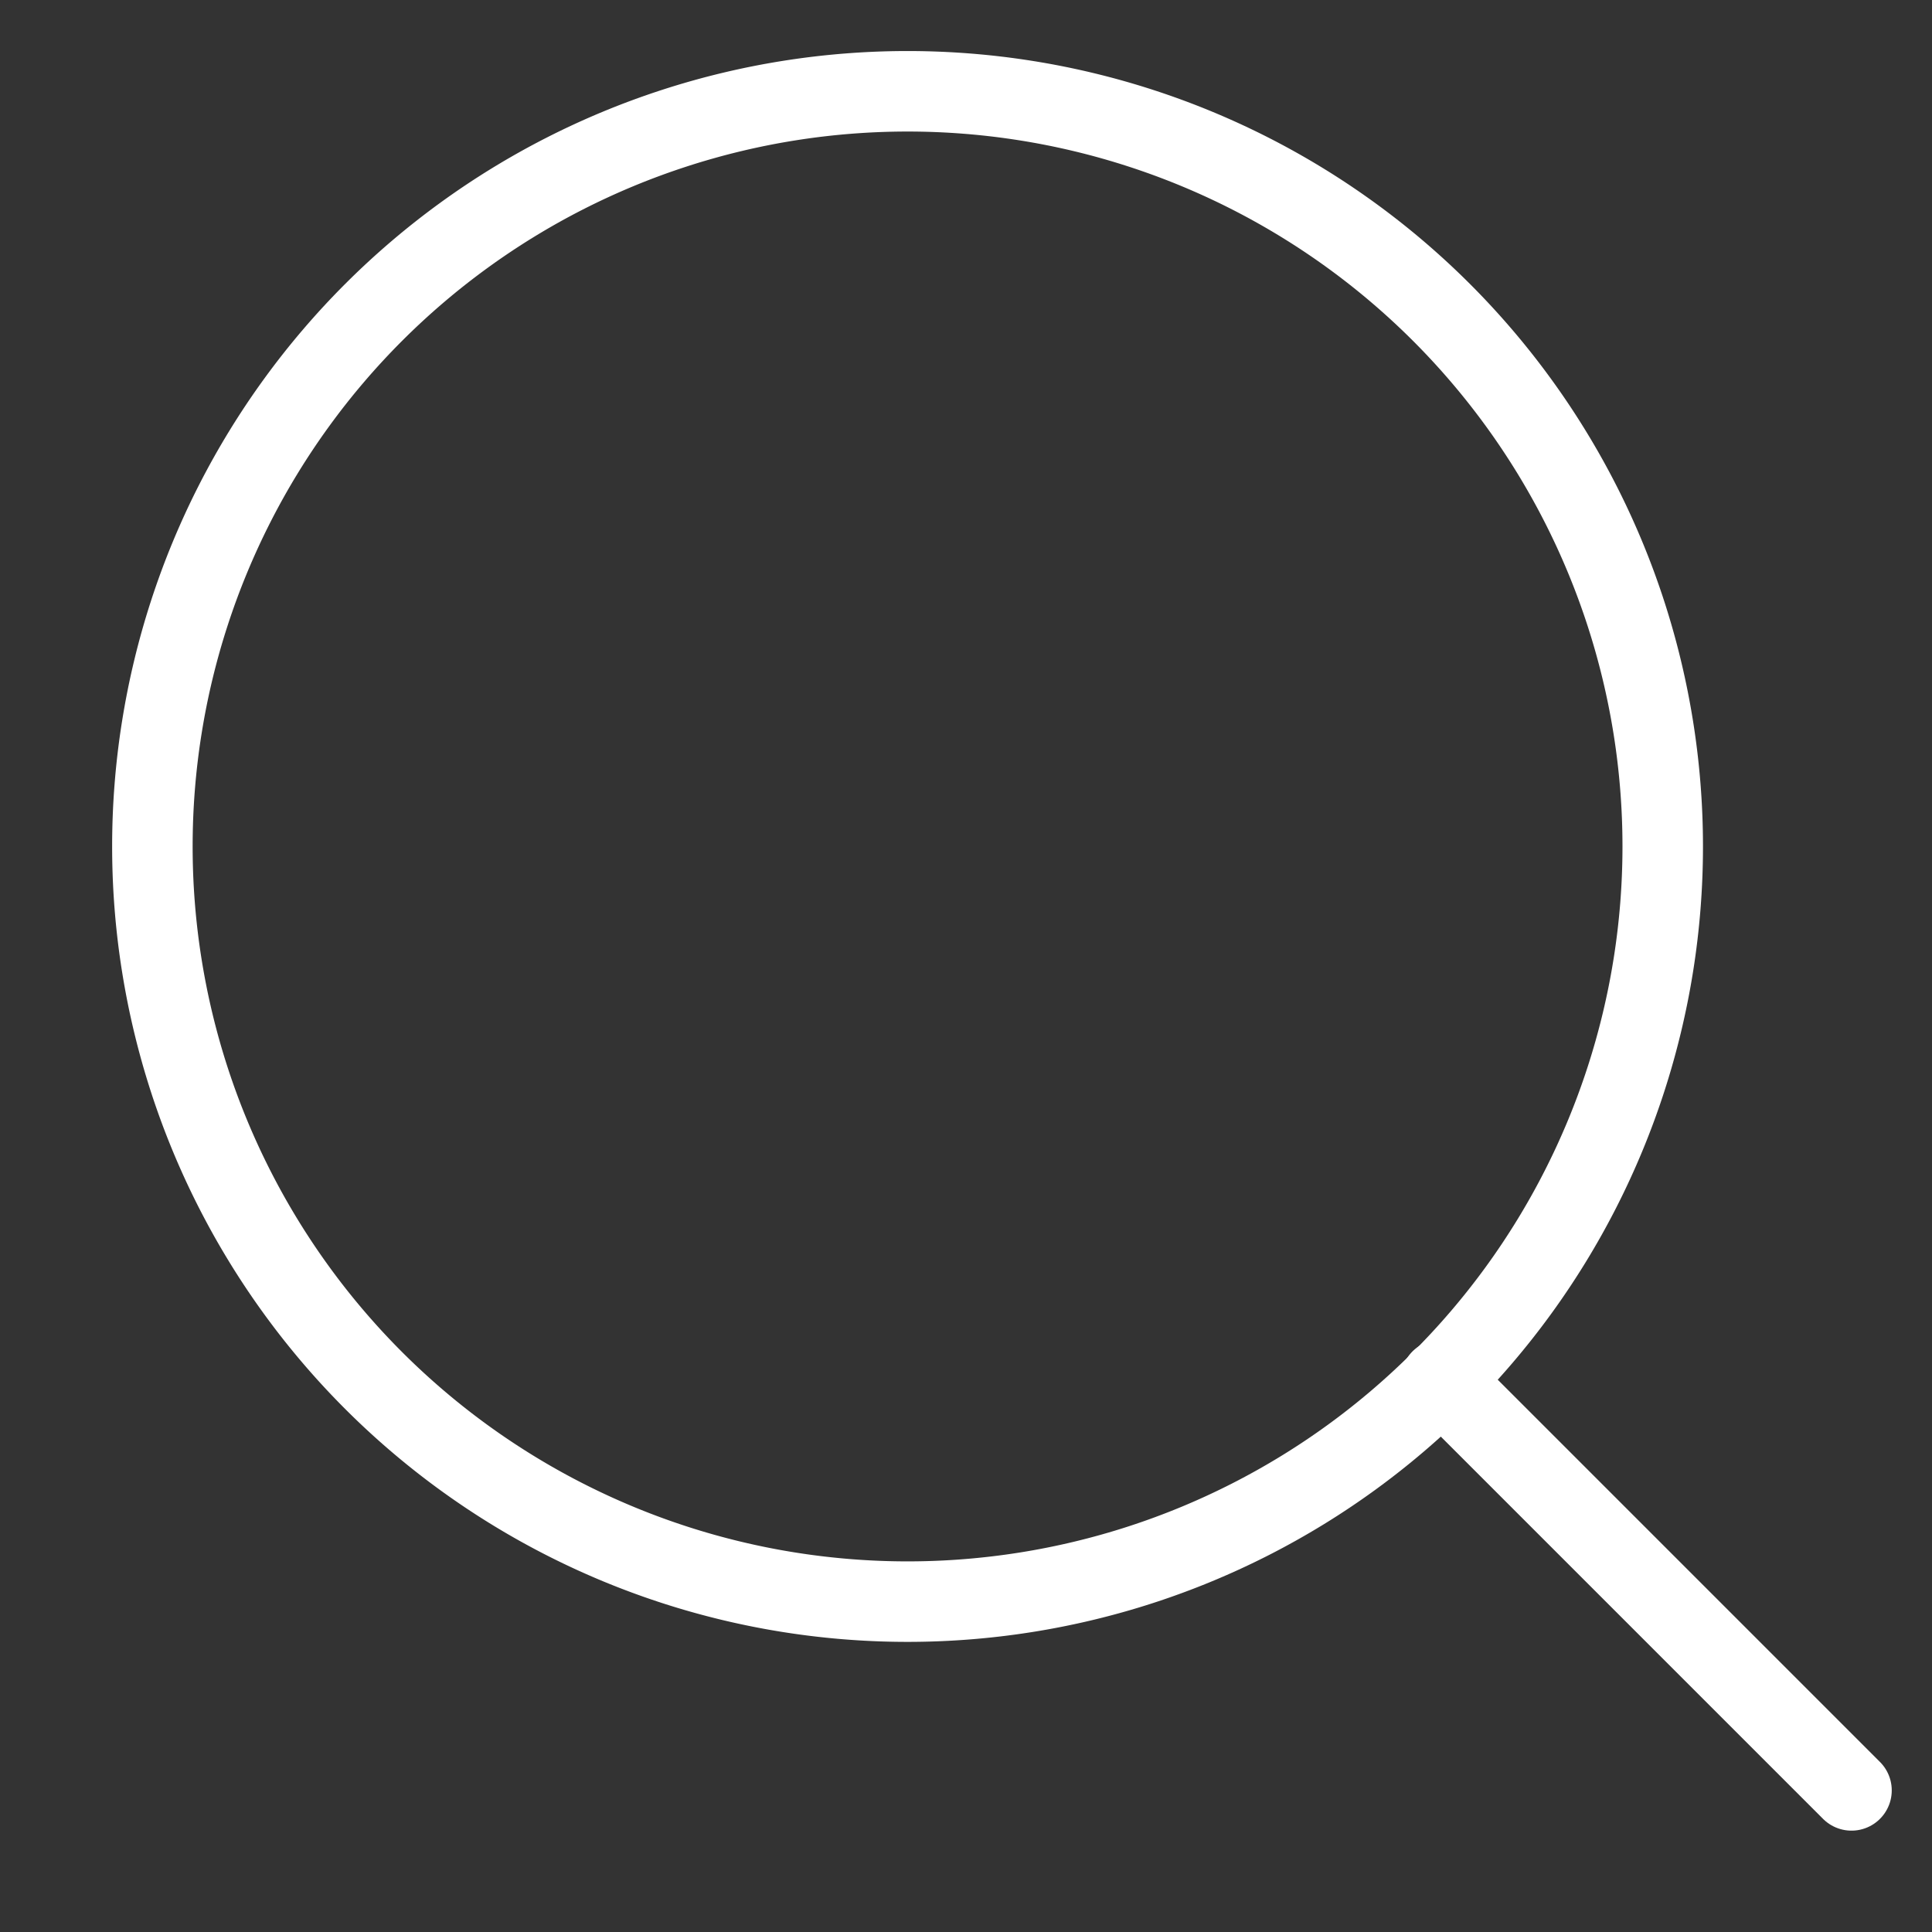 <svg xmlns="http://www.w3.org/2000/svg" width="24" height="24" viewBox="0 0 24 24"><rect x="0" y="0" width="24" height="24" fill="#333333" stroke="none"/><g><g><g><path fill="none" stroke="#fff" stroke-linecap="round" stroke-linejoin="round" stroke-miterlimit="20" d="M20.655 10.515a9.38 9.38 0 1 1-18.762 0 9.38 9.38 0 0 1 18.762 0z"/></g><g><path fill="none" stroke="#fff" stroke-linecap="round" stroke-linejoin="round" stroke-miterlimit="20" d="M23 22.241l-5.1-5.1"/></g></g></g></svg>